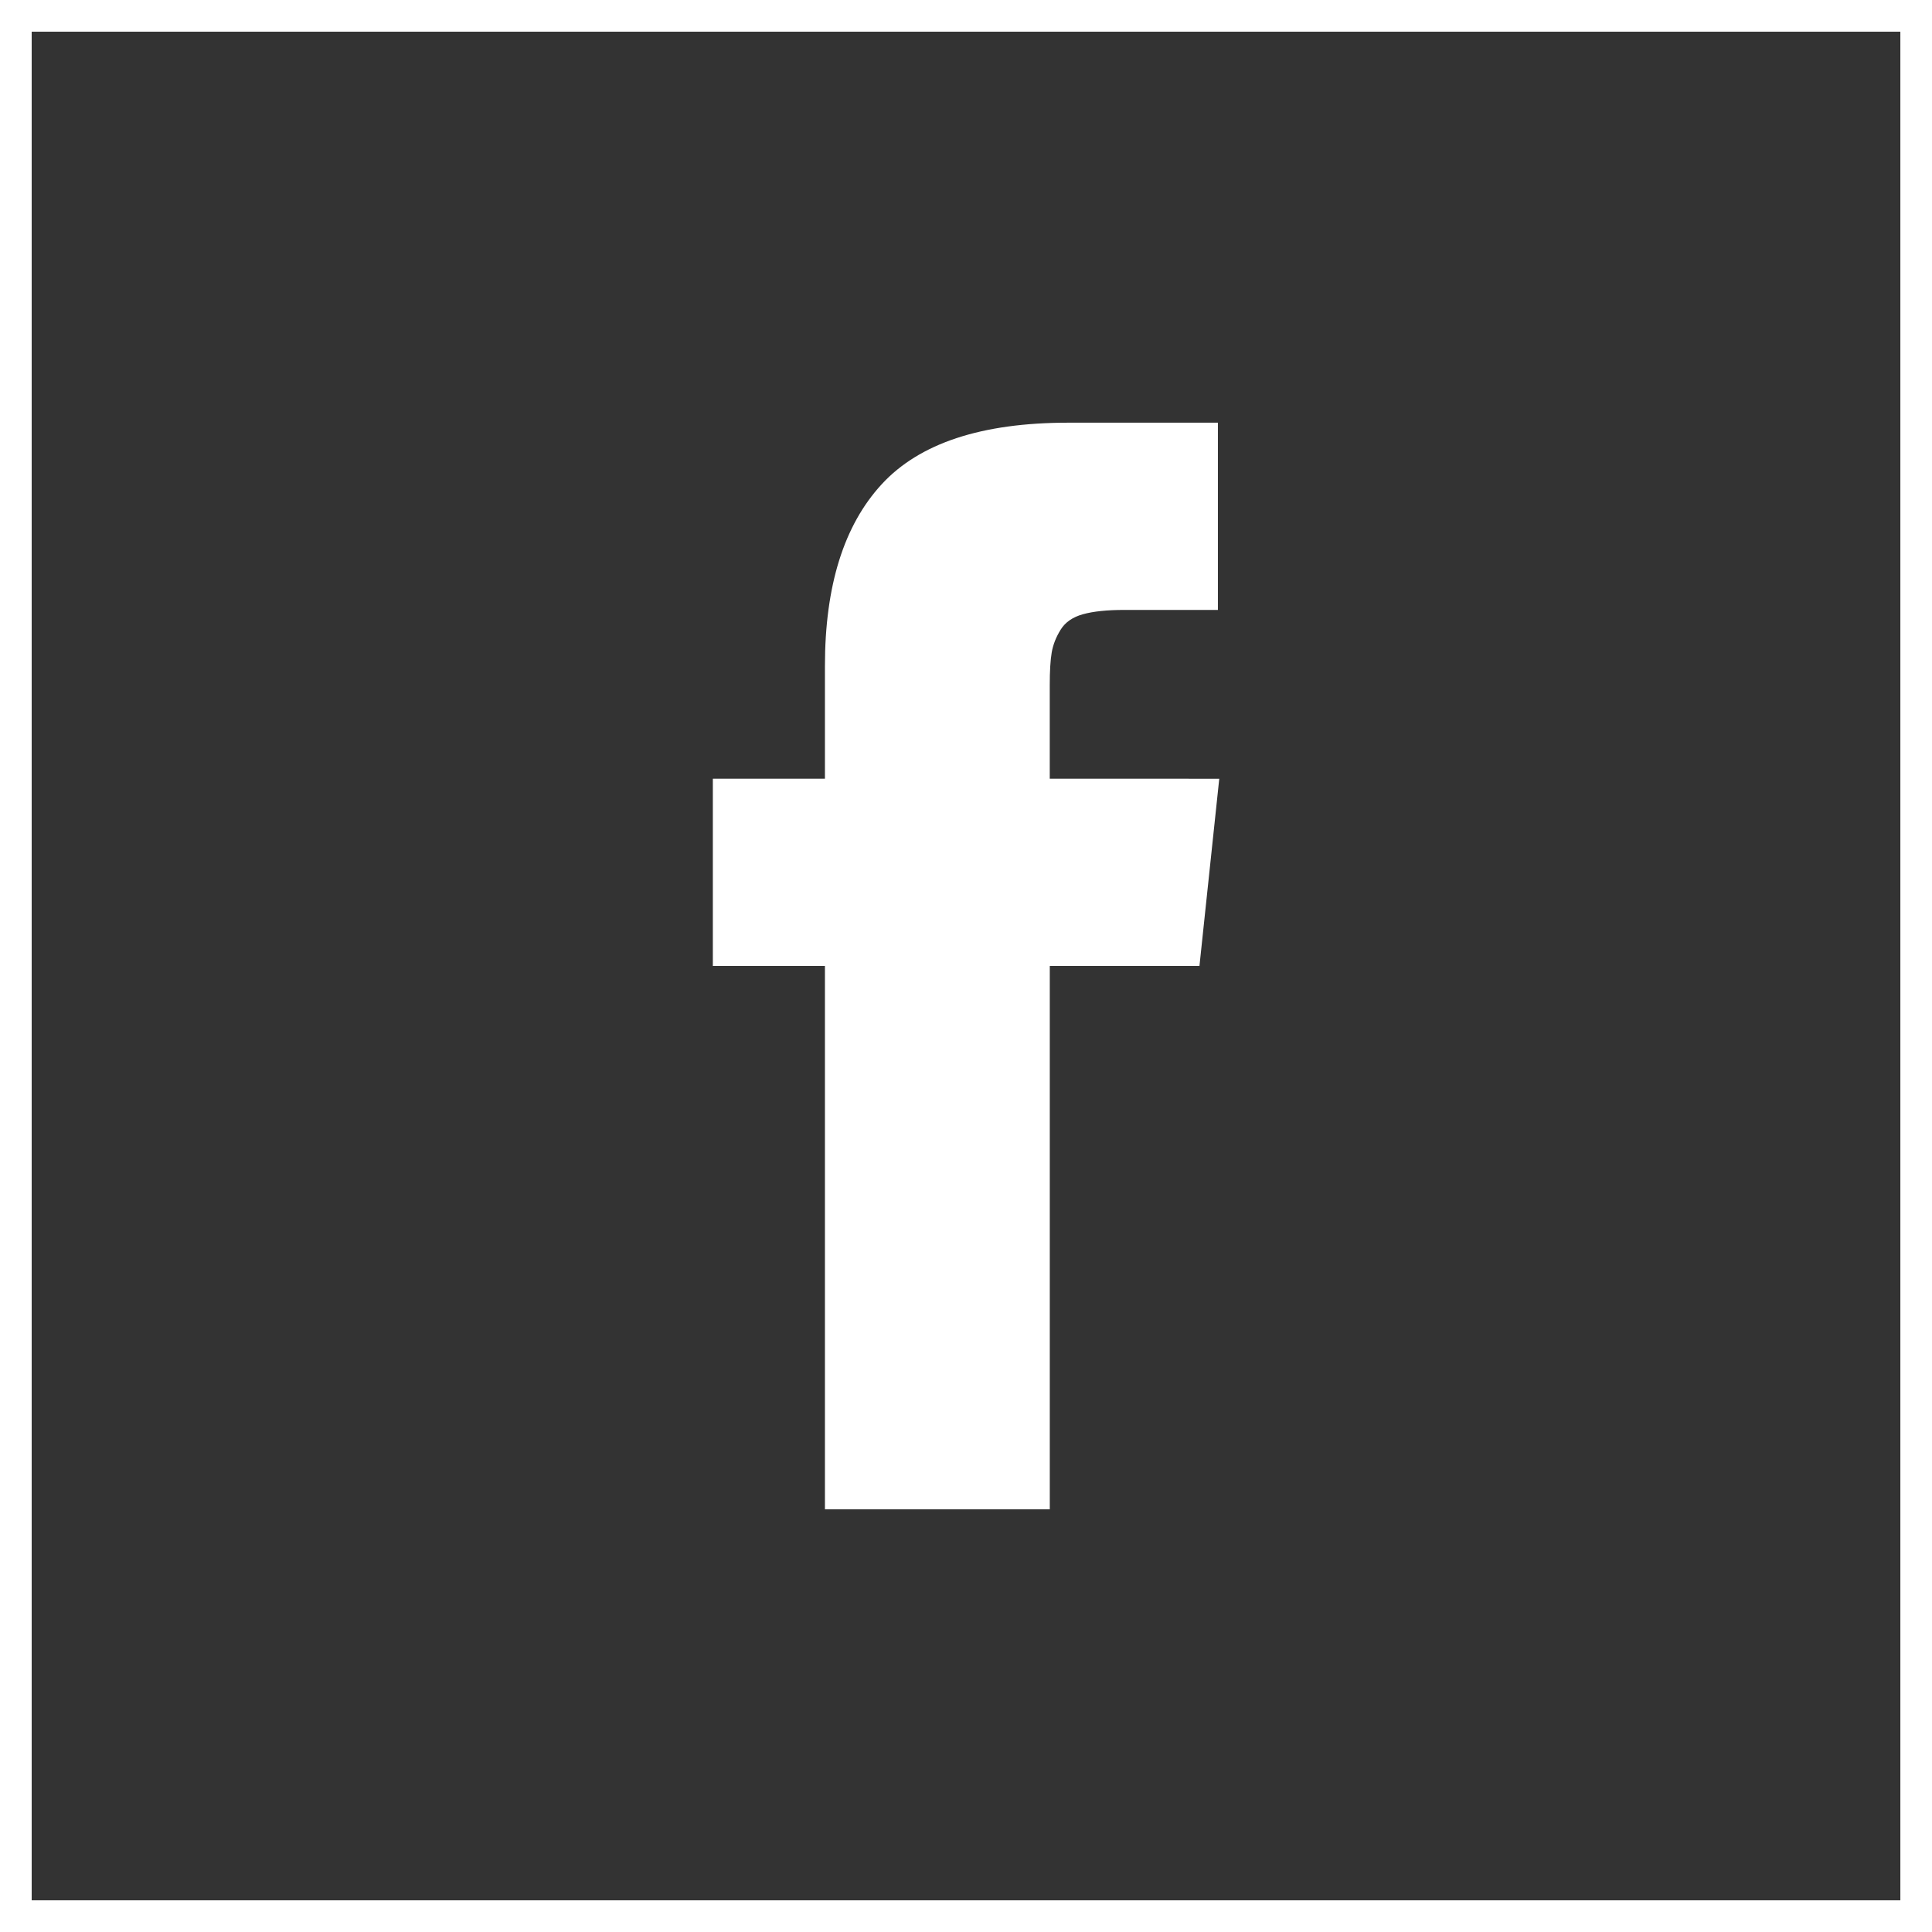 <?xml version="1.0" encoding="utf-8"?>
<!-- Generator: Adobe Illustrator 17.0.0, SVG Export Plug-In . SVG Version: 6.00 Build 0)  -->
<!DOCTYPE svg PUBLIC "-//W3C//DTD SVG 1.1//EN" "http://www.w3.org/Graphics/SVG/1.1/DTD/svg11.dtd">
<svg version="1.1" id="Layer_1" xmlns="http://www.w3.org/2000/svg" xmlns:xlink="http://www.w3.org/1999/xlink" x="0px" y="0px"
	 width="60px" height="60px" viewBox="0 0 60 60" enable-background="new 0 0 60 60" xml:space="preserve">
<rect x="0" y="0" width="60" height="60" fill="#333333" stroke="none"/>
<path fill="#FFFFFF" d="M32.601,24.184v-2.908c0-0.436,0.02-0.775,0.061-1.014s0.133-0.474,0.277-0.706
	c0.143-0.232,0.375-0.393,0.696-0.481c0.321-0.089,0.748-0.133,1.28-0.133h2.908v-5.815h-4.648c-2.69,0-4.621,0.638-5.795,1.914
	c-1.174,1.276-1.761,3.157-1.761,5.641v3.502h-3.481V30h3.481v16.873h6.983V30h4.648l0.615-5.815L32.601,24.184L32.601,24.184z
	 M60,60H0V0h60V60z M0.984,59.016h58.033V0.984H0.984V59.016z"/>
</svg>
